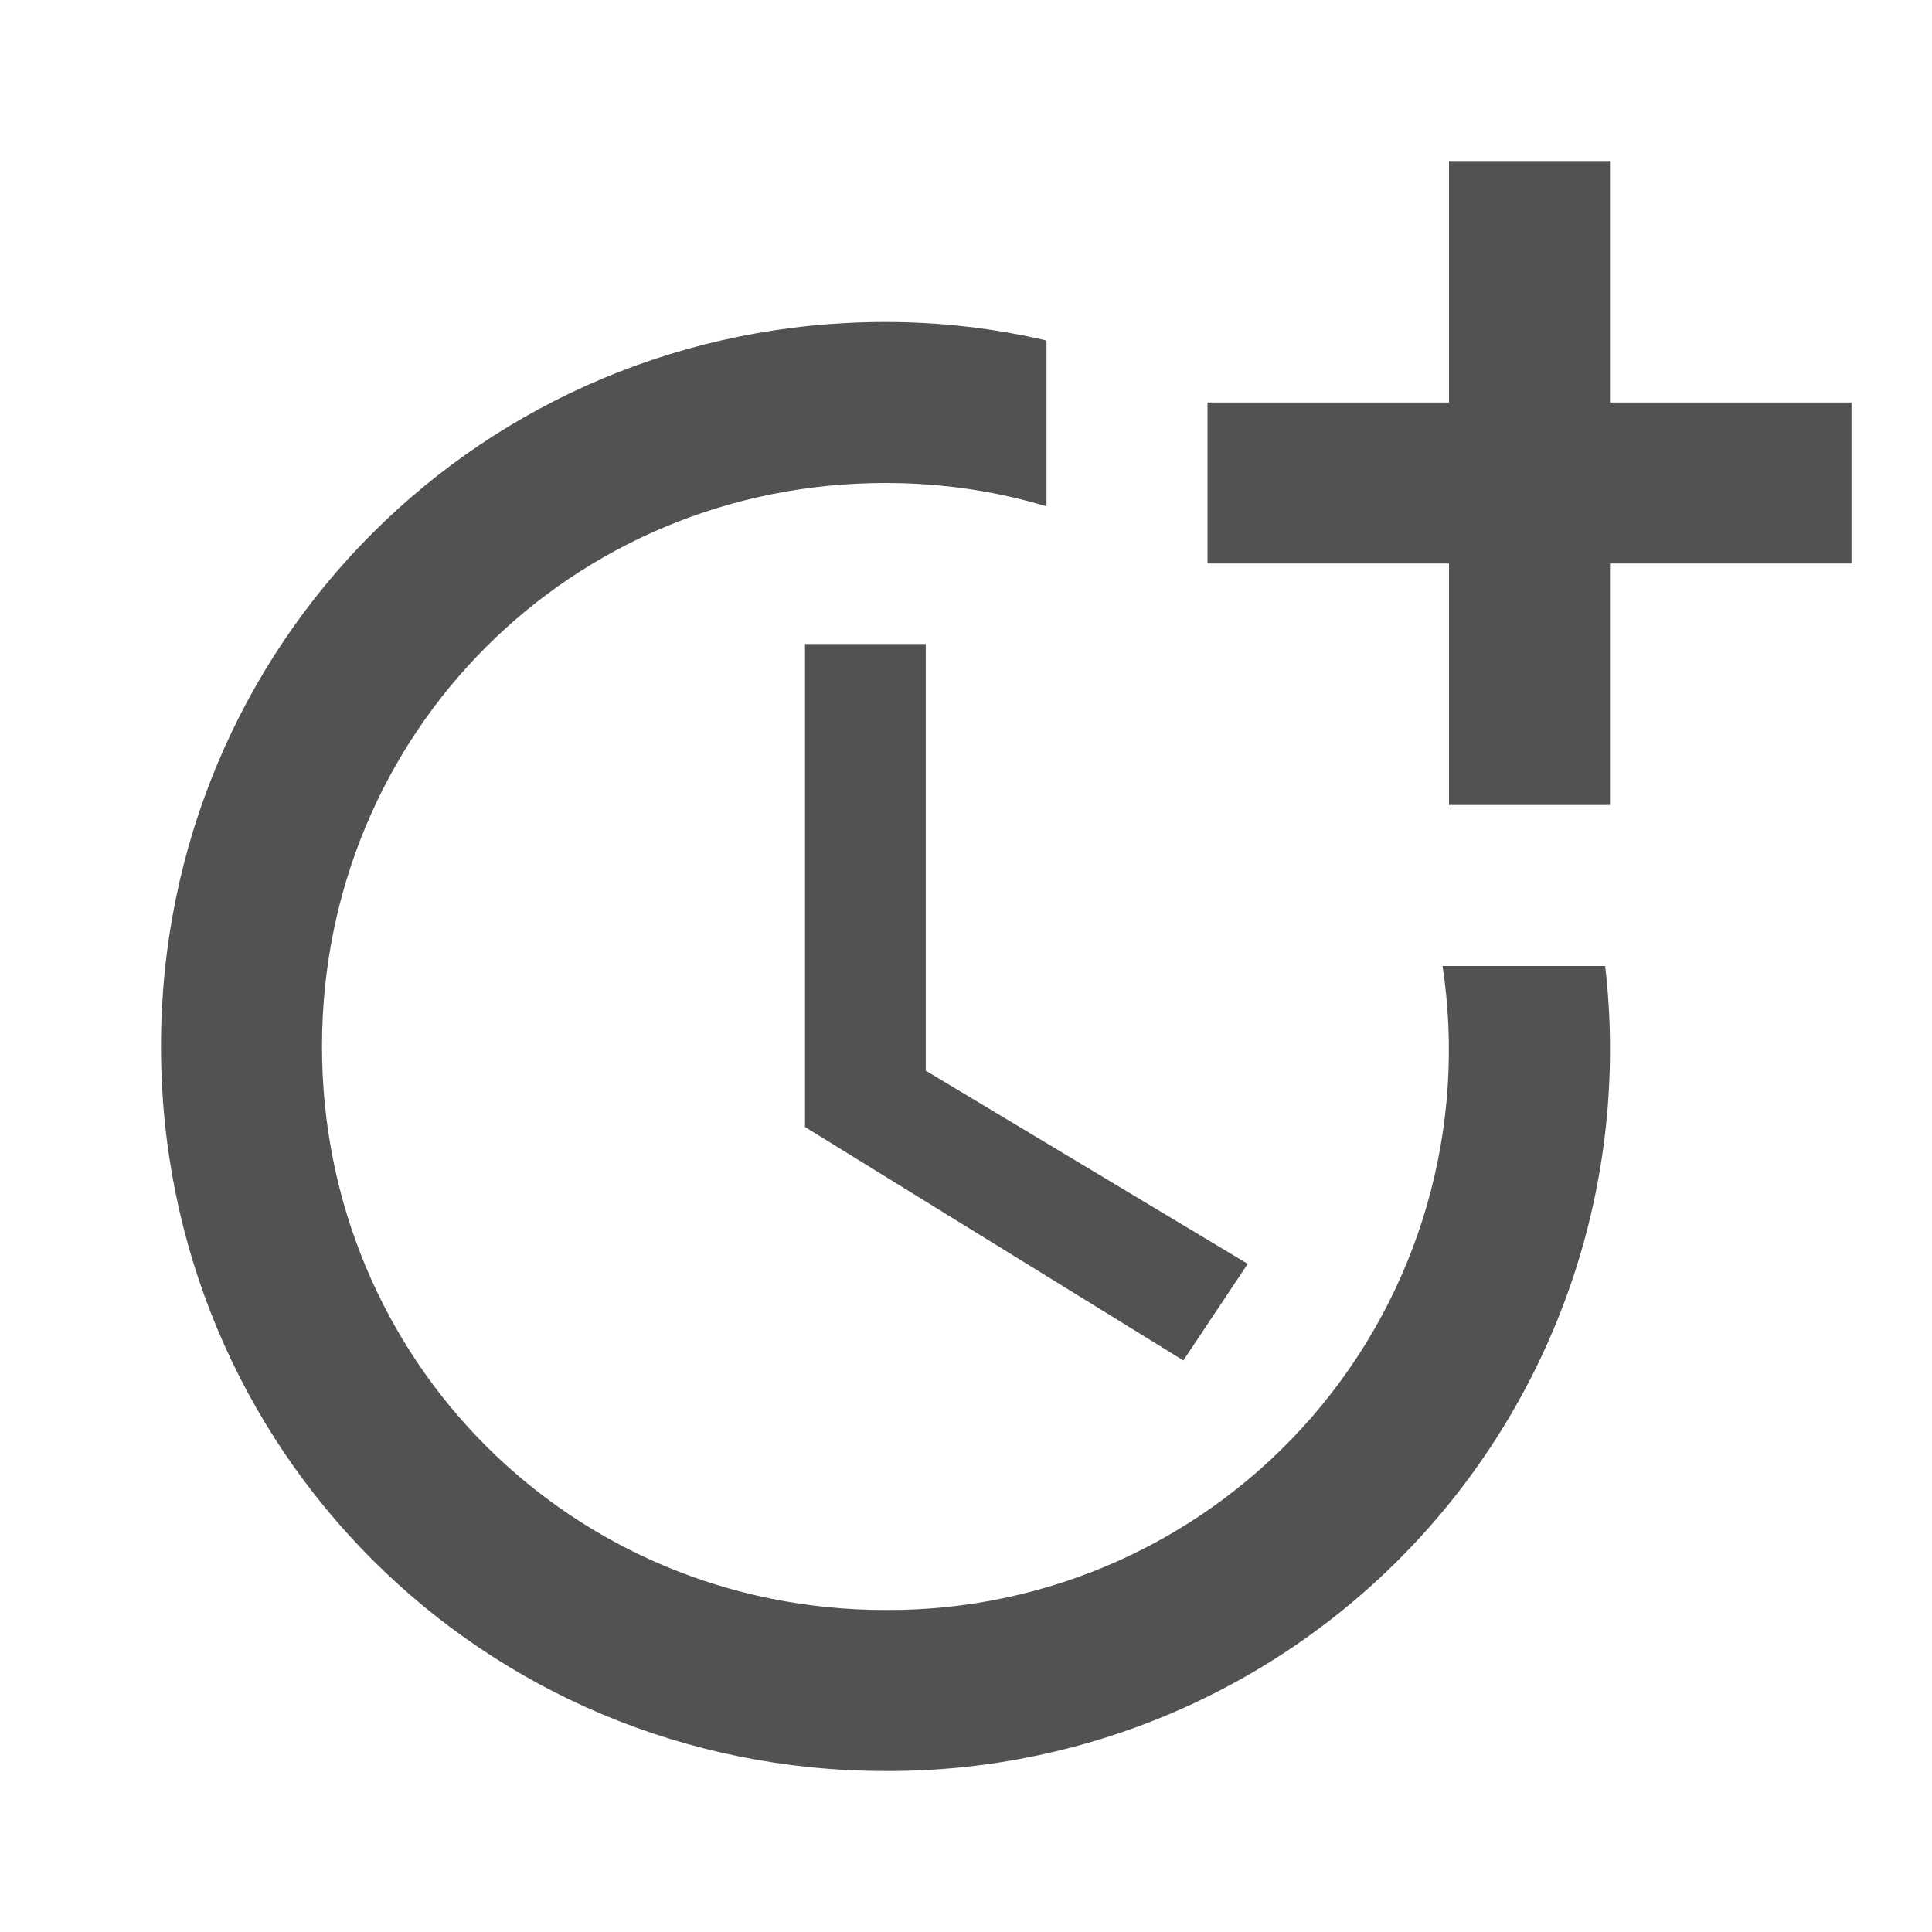 <svg width="48" height="48" viewBox="0 0 48 48" fill="none" xmlns="http://www.w3.org/2000/svg">
<path d="M20 16V28L29.4 33.8L31 31.4L23 26.6V16H20Z" fill="#535252"/>
<path d="M35.84 24C36.142 25.988 36.008 28.017 35.45 29.949C34.892 31.881 33.922 33.668 32.607 35.189C31.291 36.71 29.662 37.927 27.831 38.758C26 39.588 24.011 40.012 22 40C14.2 40 8 33.8 8 26C8 18.2 14.2 12 22 12C23.4 12 24.74 12.2 26 12.58V8.46C24.72 8.16 23.38 8 22 8C12 8 4 16 4 26C4 36 12 44 22 44C24.535 44.011 27.044 43.483 29.361 42.453C31.677 41.422 33.749 39.912 35.438 38.022C37.128 36.132 38.398 33.904 39.164 31.487C39.929 29.07 40.173 26.518 39.88 24H35.84V24Z" fill="#535252"/>
<path d="M40 10V4H36V10H30V14H36V20H40V14H46V10H40Z" fill="#535252"/>
</svg>
